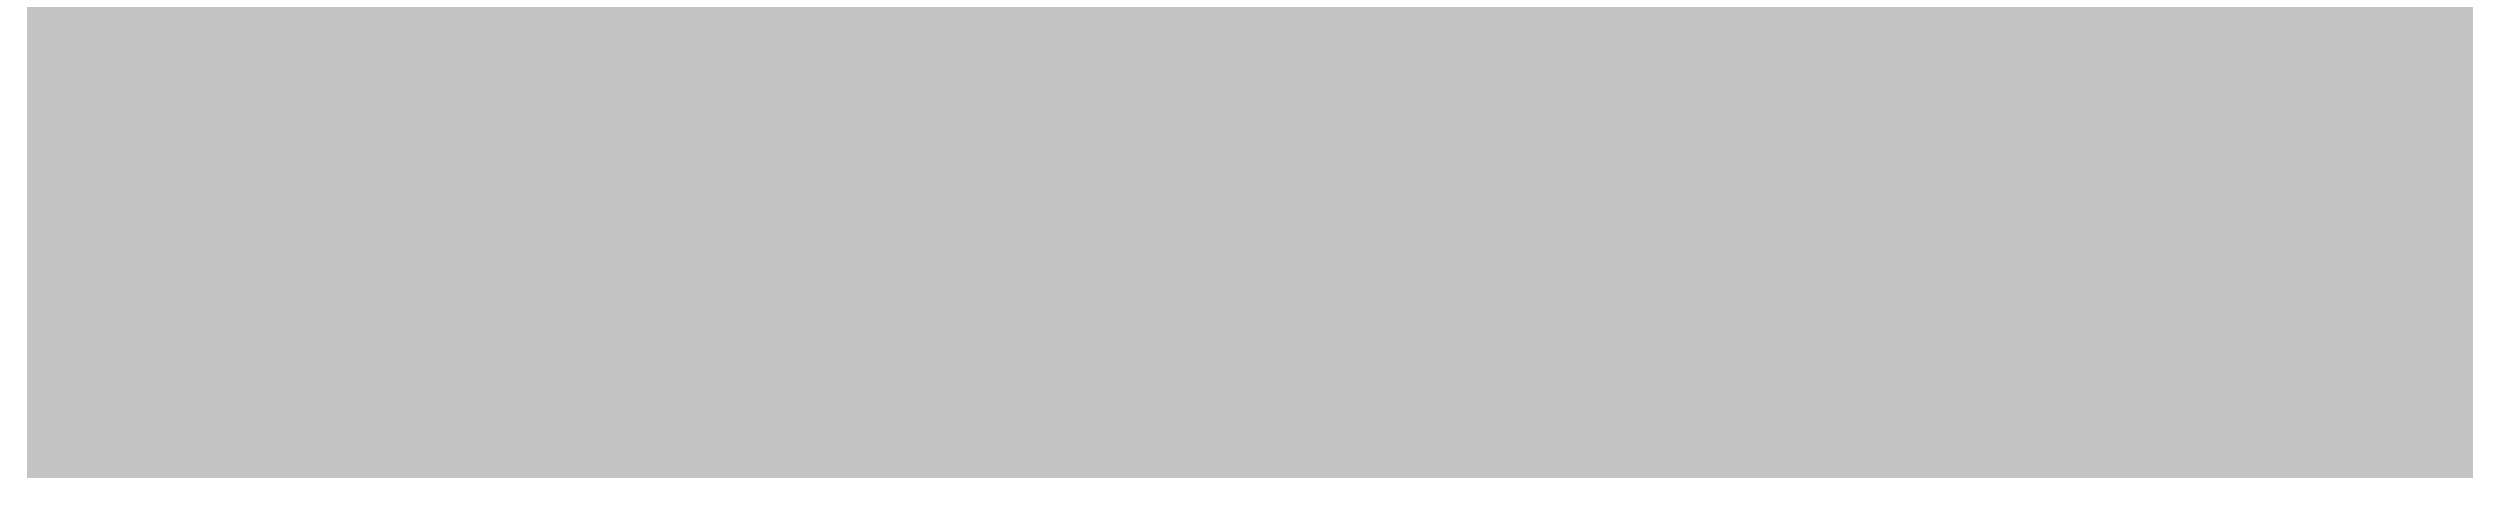 <?xml version="1.0" encoding="UTF-8"?> <svg xmlns="http://www.w3.org/2000/svg" width="1484" height="312" viewBox="0 0 1484 312" fill="none"> <g filter="url(#filter0_d_7_40)"> <rect x="16" width="1452" height="280" fill="#ABABAB" fill-opacity="0.7" shape-rendering="crispEdges"></rect> </g> <defs> <filter id="filter0_d_7_40" x="0" y="0" width="1484" height="312" filterUnits="userSpaceOnUse" color-interpolation-filters="sRGB"> <feFlood flood-opacity="0" result="BackgroundImageFix"></feFlood> <feColorMatrix in="SourceAlpha" type="matrix" values="0 0 0 0 0 0 0 0 0 0 0 0 0 0 0 0 0 0 127 0" result="hardAlpha"></feColorMatrix> <feOffset dy="4"></feOffset> <feGaussianBlur stdDeviation="2"></feGaussianBlur> <feComposite in2="hardAlpha" operator="out"></feComposite> <feColorMatrix type="matrix" values="0 0 0 0 0 0 0 0 0 0 0 0 0 0 0 0 0 0 0.25 0"></feColorMatrix> <feBlend mode="normal" in2="BackgroundImageFix" result="effect1_dropShadow_7_40"></feBlend> <feBlend mode="normal" in="SourceGraphic" in2="effect1_dropShadow_7_40" result="shape"></feBlend> </filter> </defs> </svg> 